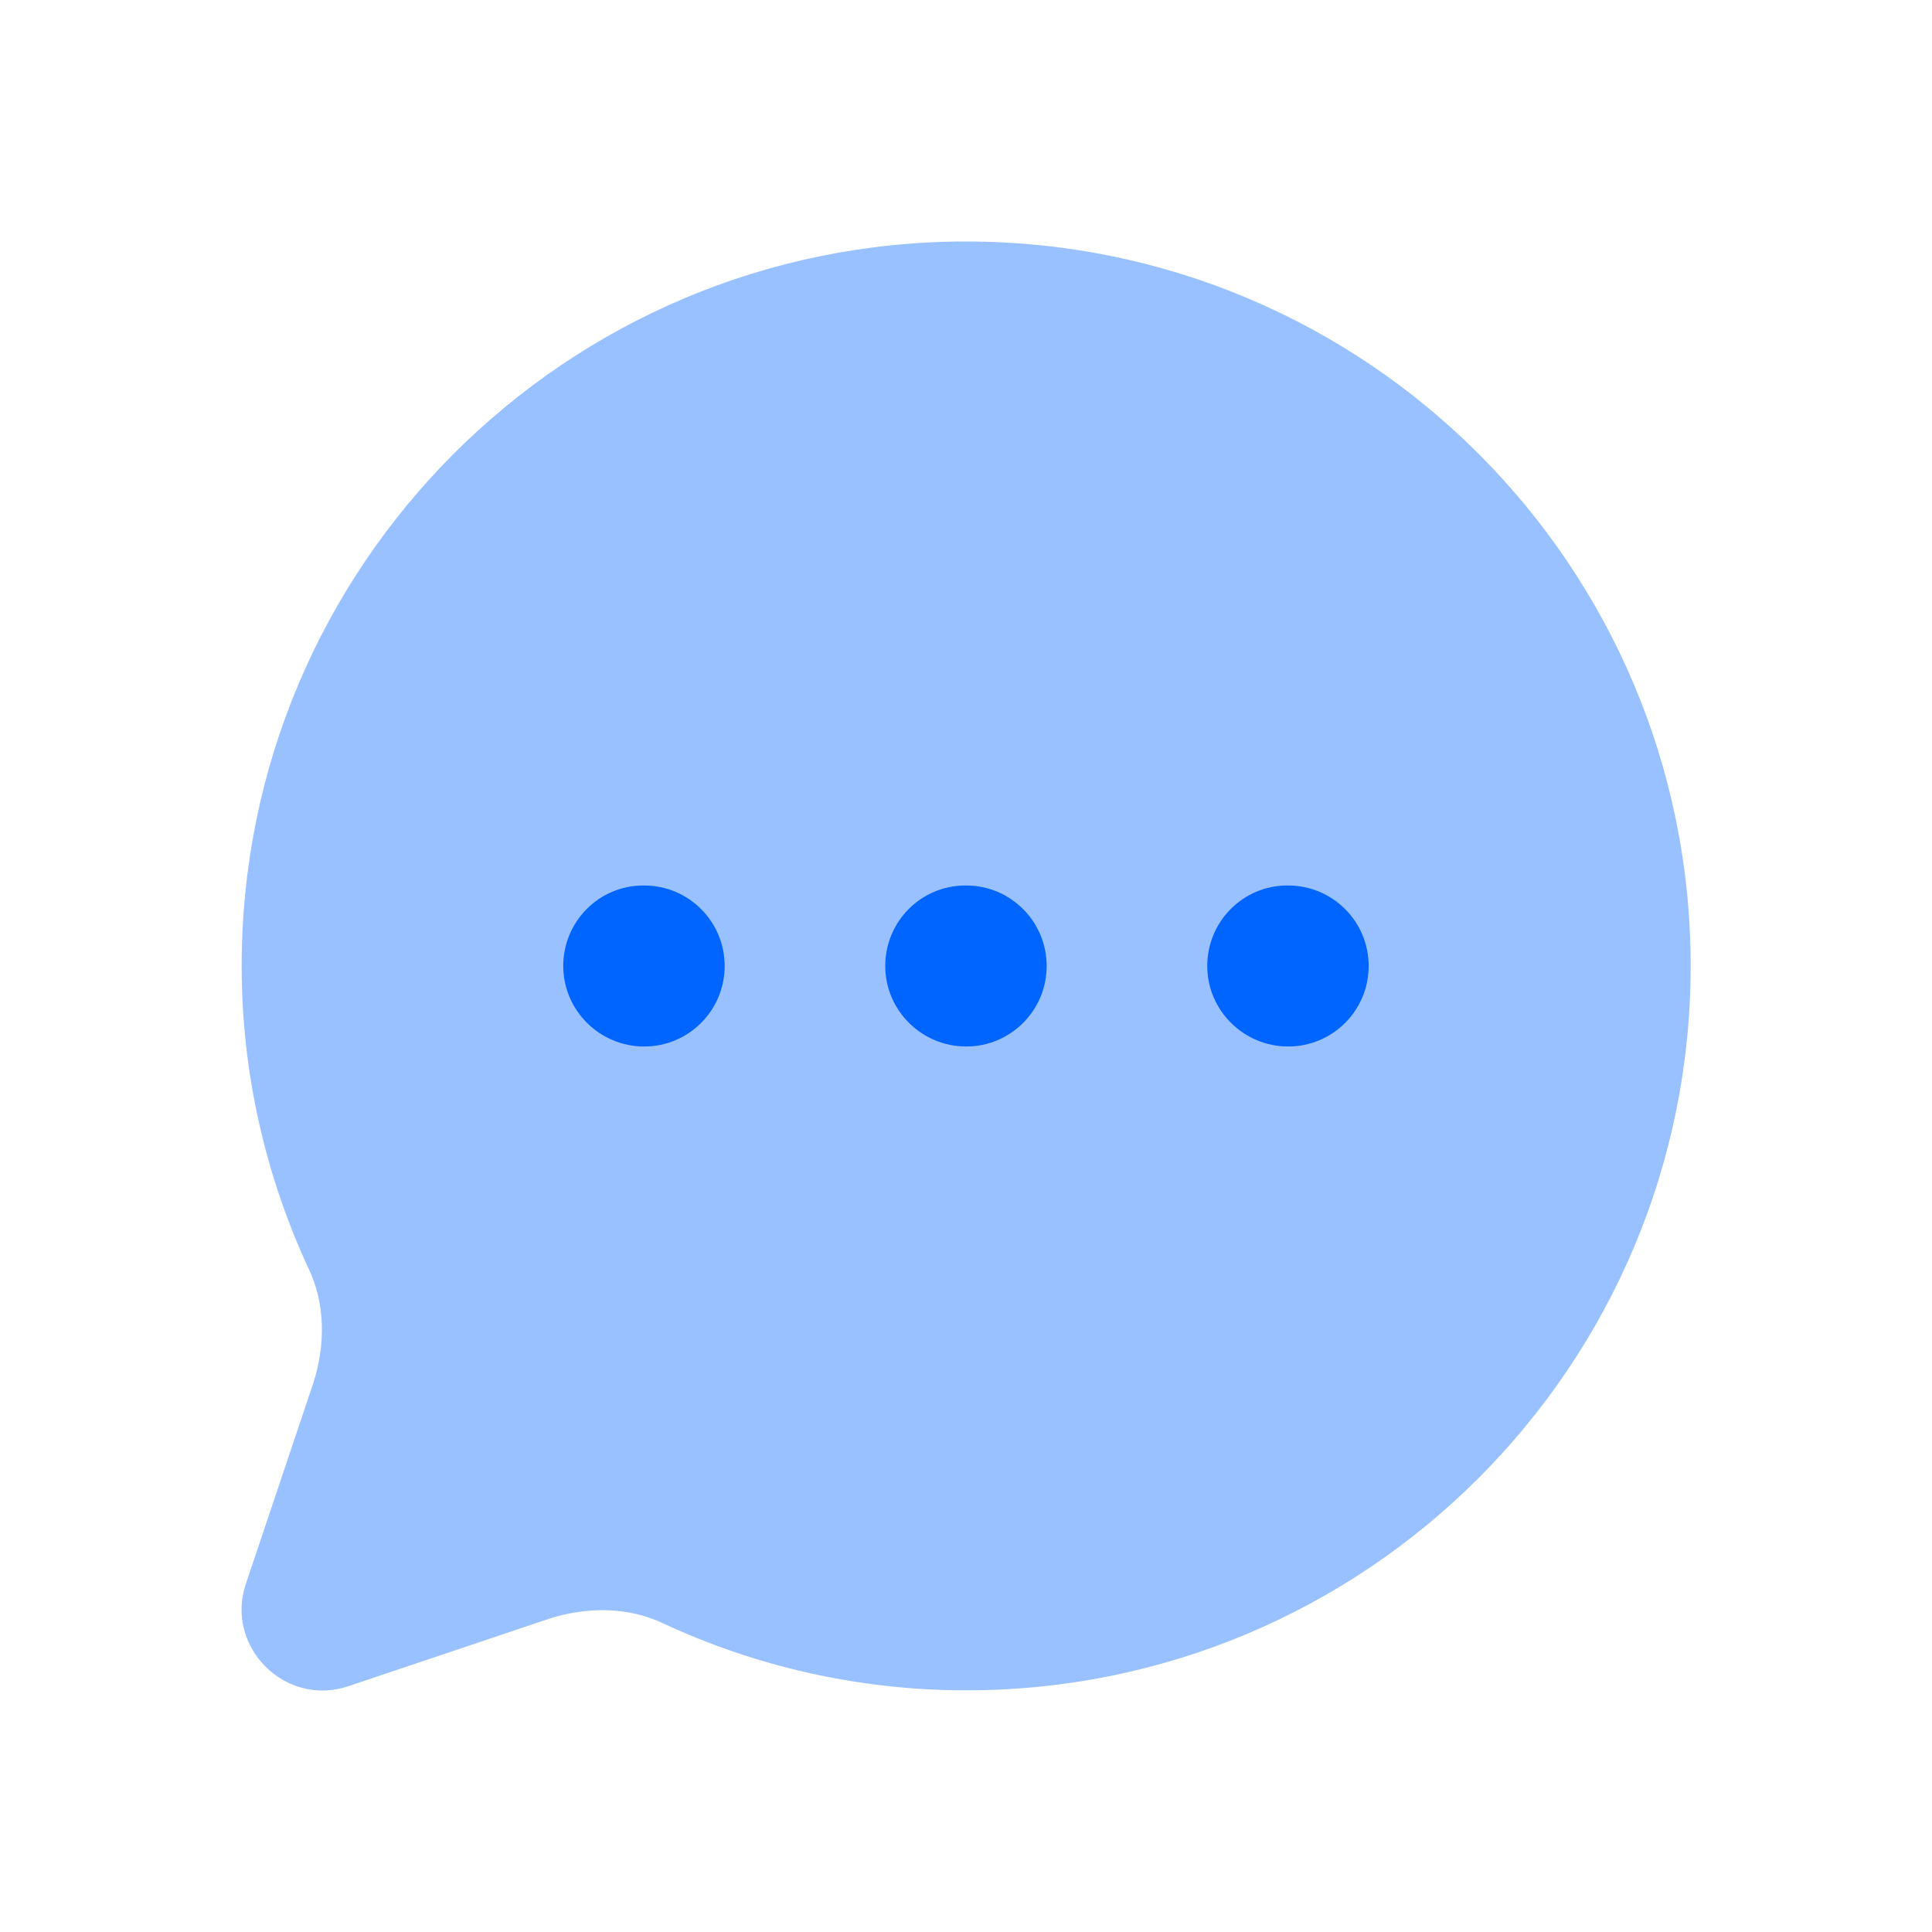 <svg width="24" height="24" viewBox="0 0 24 24" fill="none" xmlns="http://www.w3.org/2000/svg">
<path opacity="0.4" d="M3.002 11.998C3.002 13.338 3.303 14.618 3.833 15.758C4.043 16.198 4.043 16.708 3.893 17.178L3.053 19.678C2.793 20.458 3.543 21.208 4.323 20.948L6.823 20.108C7.293 19.958 7.802 19.958 8.242 20.168C9.382 20.698 10.662 20.998 12.002 20.998C16.973 20.998 21.002 16.969 21.002 11.999C21.002 7.029 16.973 3 12.002 3C7.031 2.999 3.002 7.028 3.002 11.998Z" fill="#0064FF"/>
<path d="M12.002 13C11.45 13 10.997 12.552 10.997 12C10.997 11.448 11.44 11 11.992 11H12.002C12.555 11 13.002 11.448 13.002 12C13.002 12.552 12.555 13 12.002 13ZM17.002 12C17.002 11.448 16.555 11 16.002 11H15.992C15.44 11 14.997 11.448 14.997 12C14.997 12.552 15.45 13 16.002 13C16.555 13 17.002 12.552 17.002 12ZM9.002 12C9.002 11.448 8.555 11 8.002 11H7.992C7.44 11 6.997 11.448 6.997 12C6.997 12.552 7.45 13 8.002 13C8.555 13 9.002 12.552 9.002 12Z" fill="#0064FF"/>
</svg>

